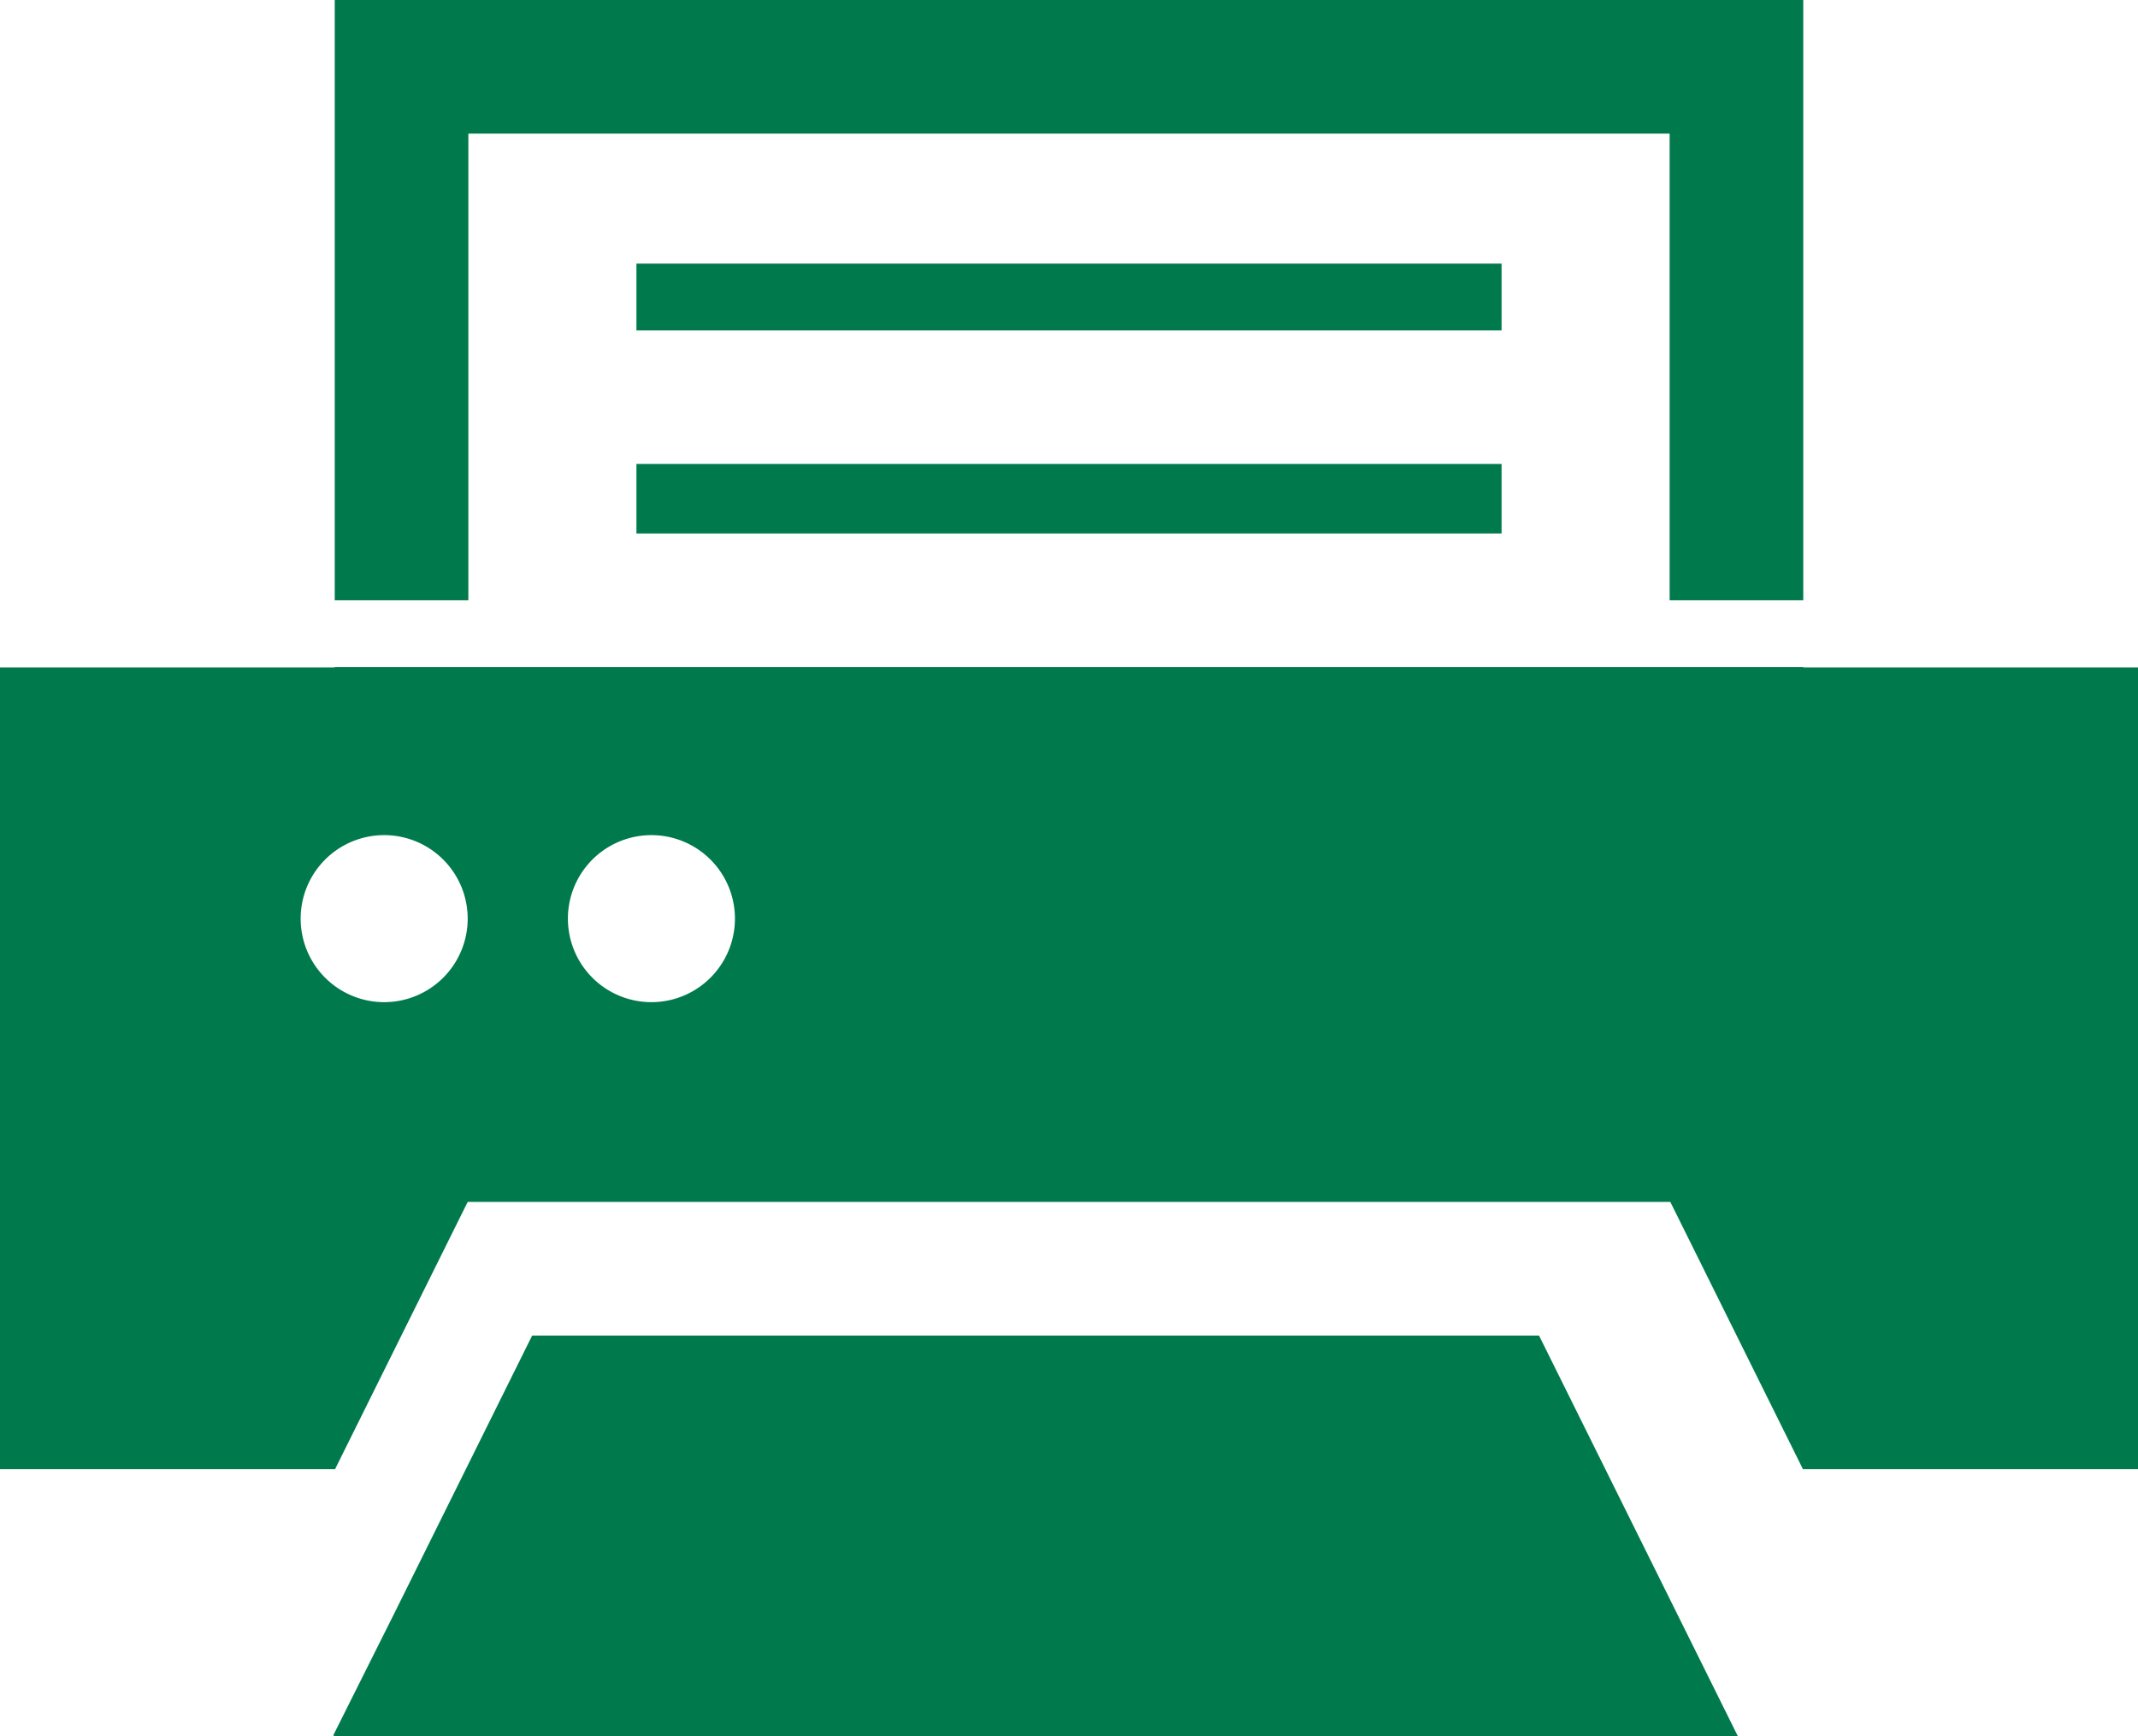 <svg xmlns="http://www.w3.org/2000/svg" viewBox="0 0 512 415.76"><defs><style>.cls-1{fill:#007a4c;}</style></defs><title>fax</title><g id="レイヤー_2" data-name="レイヤー 2"><g id="_2" data-name="2"><polygon class="cls-1" points="359.59 63.13 153.5 63.13 152.65 63.13 152.65 63.13 152.41 63.13 152.41 78.86 152.41 78.89 152.41 78.89 152.41 79.13 359.59 79.13 359.59 63.13"/><polygon class="cls-1" points="359.59 127.76 359.59 111.11 152.41 111.11 152.41 127.49 152.41 127.52 152.41 127.52 152.41 127.76 359.59 127.76"/><polygon class="cls-1" points="127.44 319.84 94.55 386.12 79.84 415.52 79.96 415.52 79.84 415.76 416.16 415.76 368.56 319.84 127.44 319.84"/><polygon class="cls-1" points="112.16 32 398.9 32 399.84 32 399.84 143.76 431.84 143.76 431.84 0 80.16 0 80.16 143.76 112.16 143.76 112.16 32"/><path class="cls-1" d="M431.84,159.84v-.08H80.16v.08H0v192H80.24l31.76-64H400l31.76,64H512v-192ZM92,240a20,20,0,1,1,20-20A20,20,0,0,1,92,240Zm64,0a20,20,0,1,1,20-20A20,20,0,0,1,156,240Z"/></g></g></svg>